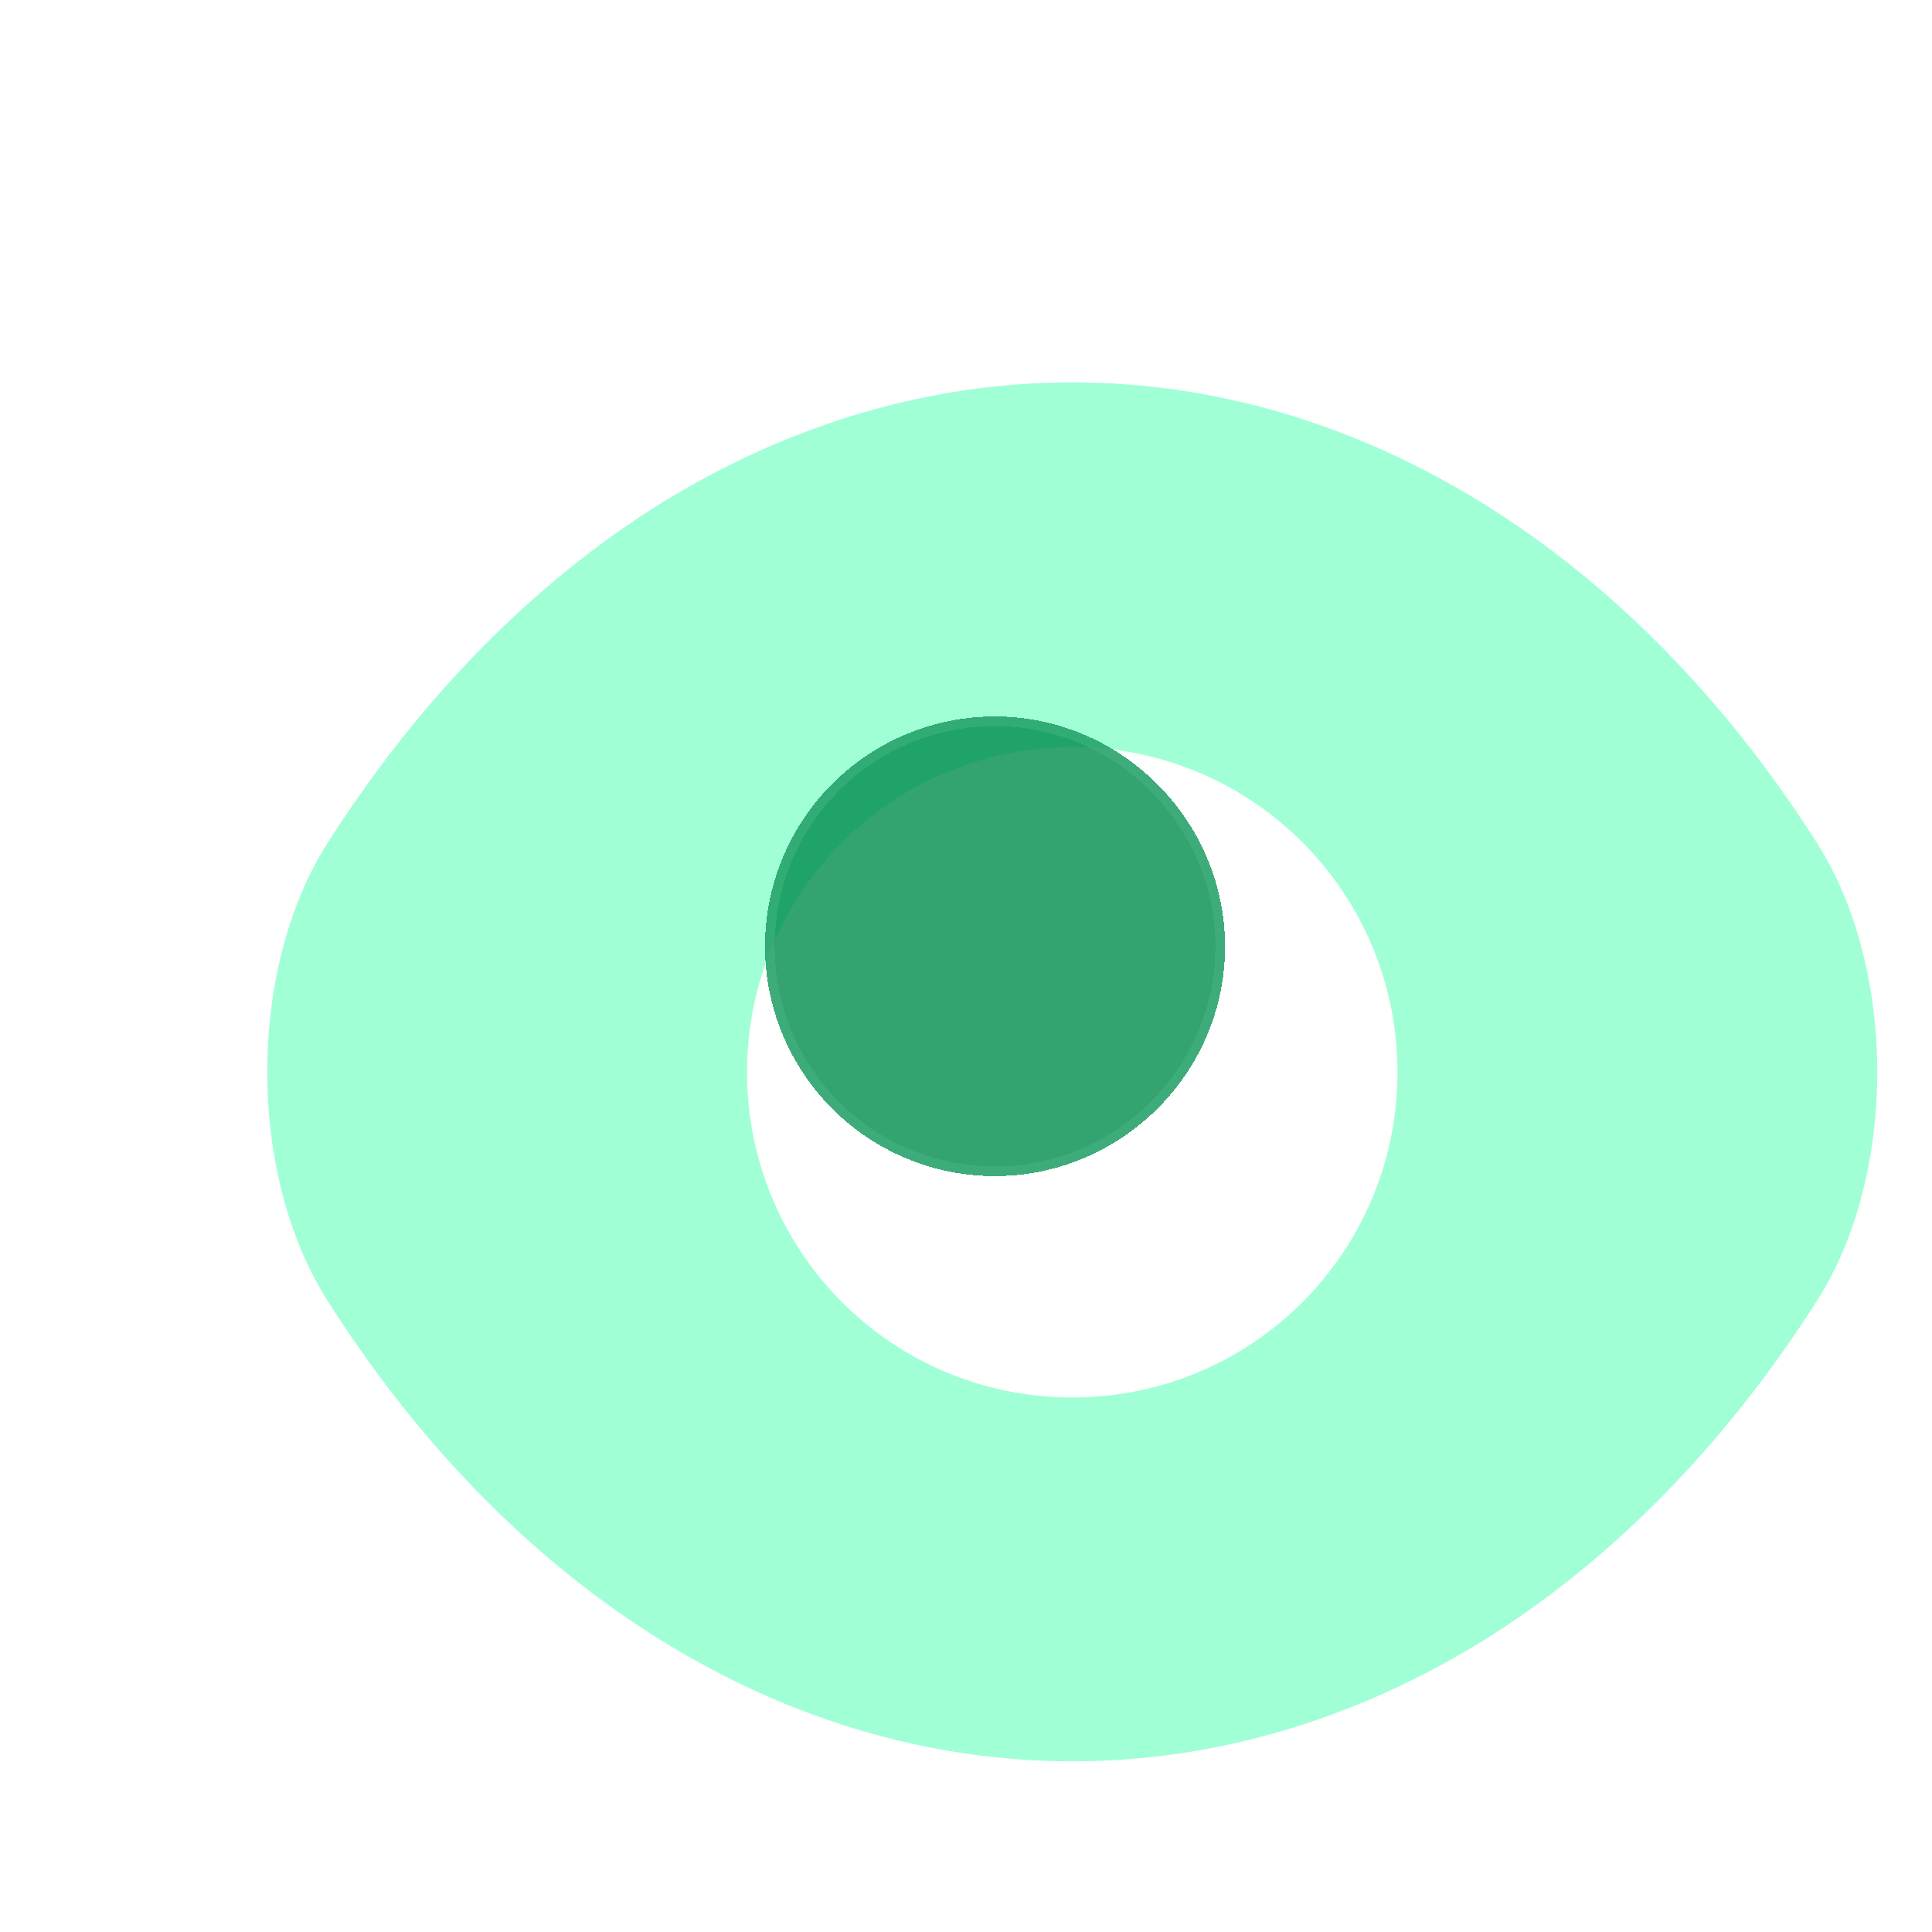 <?xml version="1.0" encoding="UTF-8"?> <svg xmlns="http://www.w3.org/2000/svg" width="200" height="200" viewBox="0 0 200 200" fill="none"><g filter="url(#filter0_dii_2_602)"><path d="M177.084 76.25C157.834 46 129.667 28.583 100 28.583C85.167 28.583 70.75 32.917 57.584 41C44.417 49.167 32.584 61.083 22.917 76.25C14.584 89.333 14.584 110.583 22.917 123.667C42.167 154 70.334 171.333 100 171.333C114.834 171.333 129.25 167 142.417 158.917C155.584 150.75 167.417 138.833 177.084 123.667C185.417 110.667 185.417 89.333 177.084 76.25ZM100 133.667C81.334 133.667 66.334 118.583 66.334 100C66.334 81.417 81.334 66.333 100 66.333C118.667 66.333 133.667 81.417 133.667 100C133.667 118.583 118.667 133.667 100 133.667Z" fill="#A0FFD5"></path></g><g filter="url(#filter1_dii_2_602)"><path d="M99.983 76.167C93.673 76.167 87.622 78.673 83.16 83.135C78.698 87.597 76.191 93.648 76.191 99.958C76.191 106.268 78.698 112.32 83.16 116.782C87.622 121.243 93.673 123.75 99.983 123.75C113.066 123.75 123.816 113.083 123.816 100C123.816 86.917 113.066 76.167 99.983 76.167Z" fill="#008C4D" fill-opacity="0.8" shape-rendering="crispEdges"></path><path d="M83.513 83.489C87.881 79.121 93.806 76.667 99.983 76.667C112.79 76.667 123.316 87.193 123.316 100C123.316 112.805 112.793 123.25 99.983 123.25C93.806 123.25 87.881 120.796 83.513 116.428C79.145 112.06 76.691 106.136 76.691 99.958C76.691 93.781 79.145 87.857 83.513 83.489Z" stroke="#57C091" stroke-opacity="0.3" shape-rendering="crispEdges"></path></g><defs><filter id="filter0_dii_2_602" x="7.667" y="19.583" width="190.667" height="167.75" filterUnits="userSpaceOnUse" color-interpolation-filters="sRGB"><feFlood flood-opacity="0" result="BackgroundImageFix"></feFlood><feColorMatrix in="SourceAlpha" type="matrix" values="0 0 0 0 0 0 0 0 0 0 0 0 0 0 0 0 0 0 127 0" result="hardAlpha"></feColorMatrix><feOffset dx="6" dy="6"></feOffset><feGaussianBlur stdDeviation="4"></feGaussianBlur><feComposite in2="hardAlpha" operator="out"></feComposite><feColorMatrix type="matrix" values="0 0 0 0 0.024 0 0 0 0 0.478 0 0 0 0 0.275 0 0 0 0.3 0"></feColorMatrix><feBlend mode="normal" in2="BackgroundImageFix" result="effect1_dropShadow_2_602"></feBlend><feBlend mode="normal" in="SourceGraphic" in2="effect1_dropShadow_2_602" result="shape"></feBlend><feColorMatrix in="SourceAlpha" type="matrix" values="0 0 0 0 0 0 0 0 0 0 0 0 0 0 0 0 0 0 127 0" result="hardAlpha"></feColorMatrix><feOffset dx="-10" dy="-11"></feOffset><feGaussianBlur stdDeviation="4.5"></feGaussianBlur><feComposite in2="hardAlpha" operator="arithmetic" k2="-1" k3="1"></feComposite><feColorMatrix type="matrix" values="0 0 0 0 0.024 0 0 0 0 0.478 0 0 0 0 0.275 0 0 0 0.5 0"></feColorMatrix><feBlend mode="normal" in2="shape" result="effect2_innerShadow_2_602"></feBlend><feColorMatrix in="SourceAlpha" type="matrix" values="0 0 0 0 0 0 0 0 0 0 0 0 0 0 0 0 0 0 127 0" result="hardAlpha"></feColorMatrix><feOffset dx="15" dy="16"></feOffset><feGaussianBlur stdDeviation="9.5"></feGaussianBlur><feComposite in2="hardAlpha" operator="arithmetic" k2="-1" k3="1"></feComposite><feColorMatrix type="matrix" values="0 0 0 0 0.024 0 0 0 0 0.478 0 0 0 0 0.275 0 0 0 0.4 0"></feColorMatrix><feBlend mode="normal" in2="effect2_innerShadow_2_602" result="effect3_innerShadow_2_602"></feBlend></filter><filter id="filter1_dii_2_602" x="74.191" y="68.167" width="63.625" height="69.583" filterUnits="userSpaceOnUse" color-interpolation-filters="sRGB"><feFlood flood-opacity="0" result="BackgroundImageFix"></feFlood><feColorMatrix in="SourceAlpha" type="matrix" values="0 0 0 0 0 0 0 0 0 0 0 0 0 0 0 0 0 0 127 0" result="hardAlpha"></feColorMatrix><feOffset dx="6" dy="6"></feOffset><feGaussianBlur stdDeviation="4"></feGaussianBlur><feComposite in2="hardAlpha" operator="out"></feComposite><feColorMatrix type="matrix" values="0 0 0 0 0.298 0 0 0 0 0.631 0 0 0 0 0.482 0 0 0 0.4 0"></feColorMatrix><feBlend mode="normal" in2="BackgroundImageFix" result="effect1_dropShadow_2_602"></feBlend><feBlend mode="normal" in="SourceGraphic" in2="effect1_dropShadow_2_602" result="shape"></feBlend><feColorMatrix in="SourceAlpha" type="matrix" values="0 0 0 0 0 0 0 0 0 0 0 0 0 0 0 0 0 0 127 0" result="hardAlpha"></feColorMatrix><feOffset dx="-1" dy="-13"></feOffset><feGaussianBlur stdDeviation="4"></feGaussianBlur><feComposite in2="hardAlpha" operator="arithmetic" k2="-1" k3="1"></feComposite><feColorMatrix type="matrix" values="0 0 0 0 0.294 0 0 0 0 0.647 0 0 0 0 0.49 0 0 0 1 0"></feColorMatrix><feBlend mode="normal" in2="shape" result="effect2_innerShadow_2_602"></feBlend><feColorMatrix in="SourceAlpha" type="matrix" values="0 0 0 0 0 0 0 0 0 0 0 0 0 0 0 0 0 0 127 0" result="hardAlpha"></feColorMatrix><feOffset dx="-2" dy="5"></feOffset><feGaussianBlur stdDeviation="6.5"></feGaussianBlur><feComposite in2="hardAlpha" operator="arithmetic" k2="-1" k3="1"></feComposite><feColorMatrix type="matrix" values="0 0 0 0 0 0 0 0 0 0.317 0 0 0 0 0.175 0 0 0 1 0"></feColorMatrix><feBlend mode="normal" in2="effect2_innerShadow_2_602" result="effect3_innerShadow_2_602"></feBlend></filter></defs></svg> 